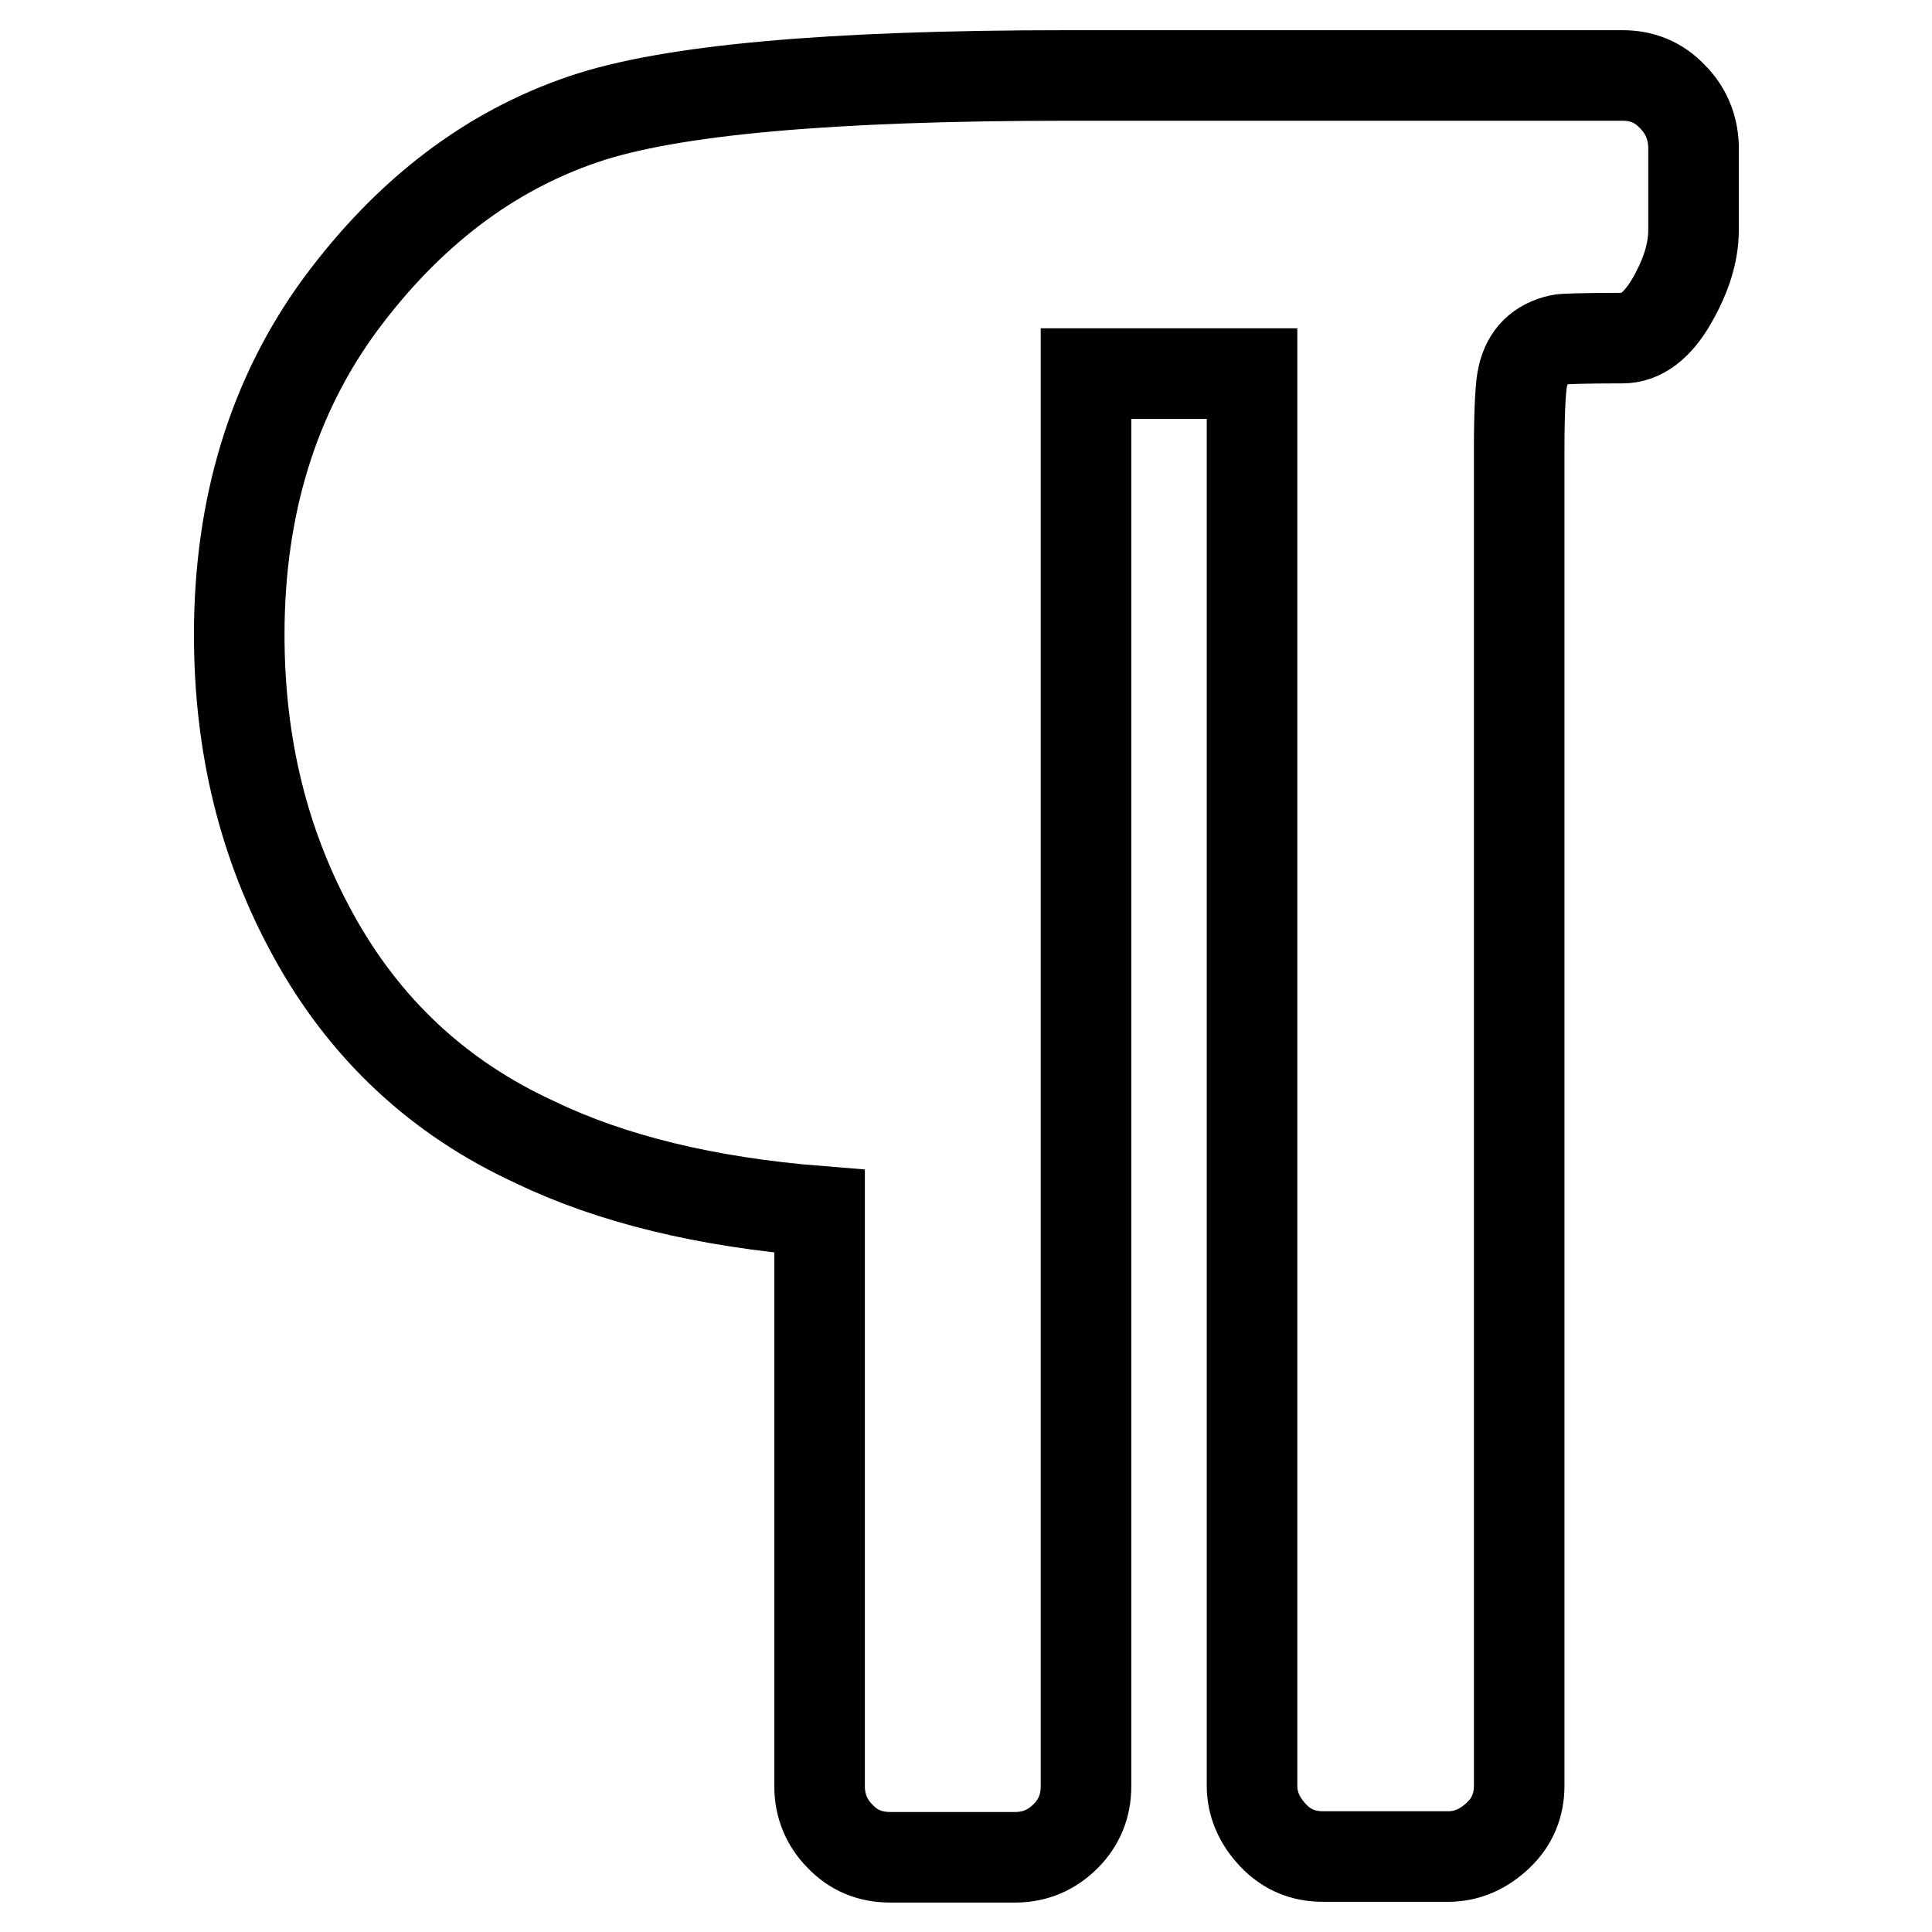 <?xml version="1.0" encoding="utf-8"?>
<!-- Svg Vector Icons : http://www.onlinewebfonts.com/icon -->
<!DOCTYPE svg PUBLIC "-//W3C//DTD SVG 1.1//EN" "http://www.w3.org/Graphics/SVG/1.1/DTD/svg11.dtd">
<svg version="1.1" xmlns="http://www.w3.org/2000/svg" xmlns:xlink="http://www.w3.org/1999/xlink" x="0px" y="0px" viewBox="0 0 256 256" enable-background="new 0 0 256 256" xml:space="preserve">
<g> <path stroke-width="12" fill-opacity="0" stroke="#000000"  d="M224.4,19.3v11.2c0,3-1,6.1-2.9,9.4c-1.9,3.3-4.1,4.9-6.5,4.9c-5.1,0-7.9,0.1-8.3,0.2 c-2.7,0.6-4.3,2.2-4.9,4.8c-0.3,1.1-0.5,4.4-0.5,9.8v177c0,2.6-0.9,4.8-2.8,6.6s-4.1,2.8-6.6,2.8h-16.6c-2.6,0-4.8-0.9-6.6-2.8 s-2.8-4.1-2.8-6.6V49.5h-22v187.2c0,2.6-0.9,4.8-2.7,6.6c-1.8,1.8-4,2.8-6.7,2.8H118c-2.7,0-4.9-0.9-6.7-2.8 c-1.8-1.8-2.7-4.1-2.7-6.6v-76.2c-15.1-1.2-27.6-4.3-37.6-9.1c-12.9-5.9-22.7-15.1-29.5-27.5c-6.6-12-9.8-25.2-9.8-39.8 c0-17,4.5-31.7,13.5-43.9c9-12.1,19.7-20.2,32.1-24.4C88.7,11.9,110,10,141.4,10H215c2.6,0,4.8,0.9,6.6,2.8 C223.4,14.6,224.3,16.8,224.4,19.3L224.4,19.3z"/></g>
</svg>